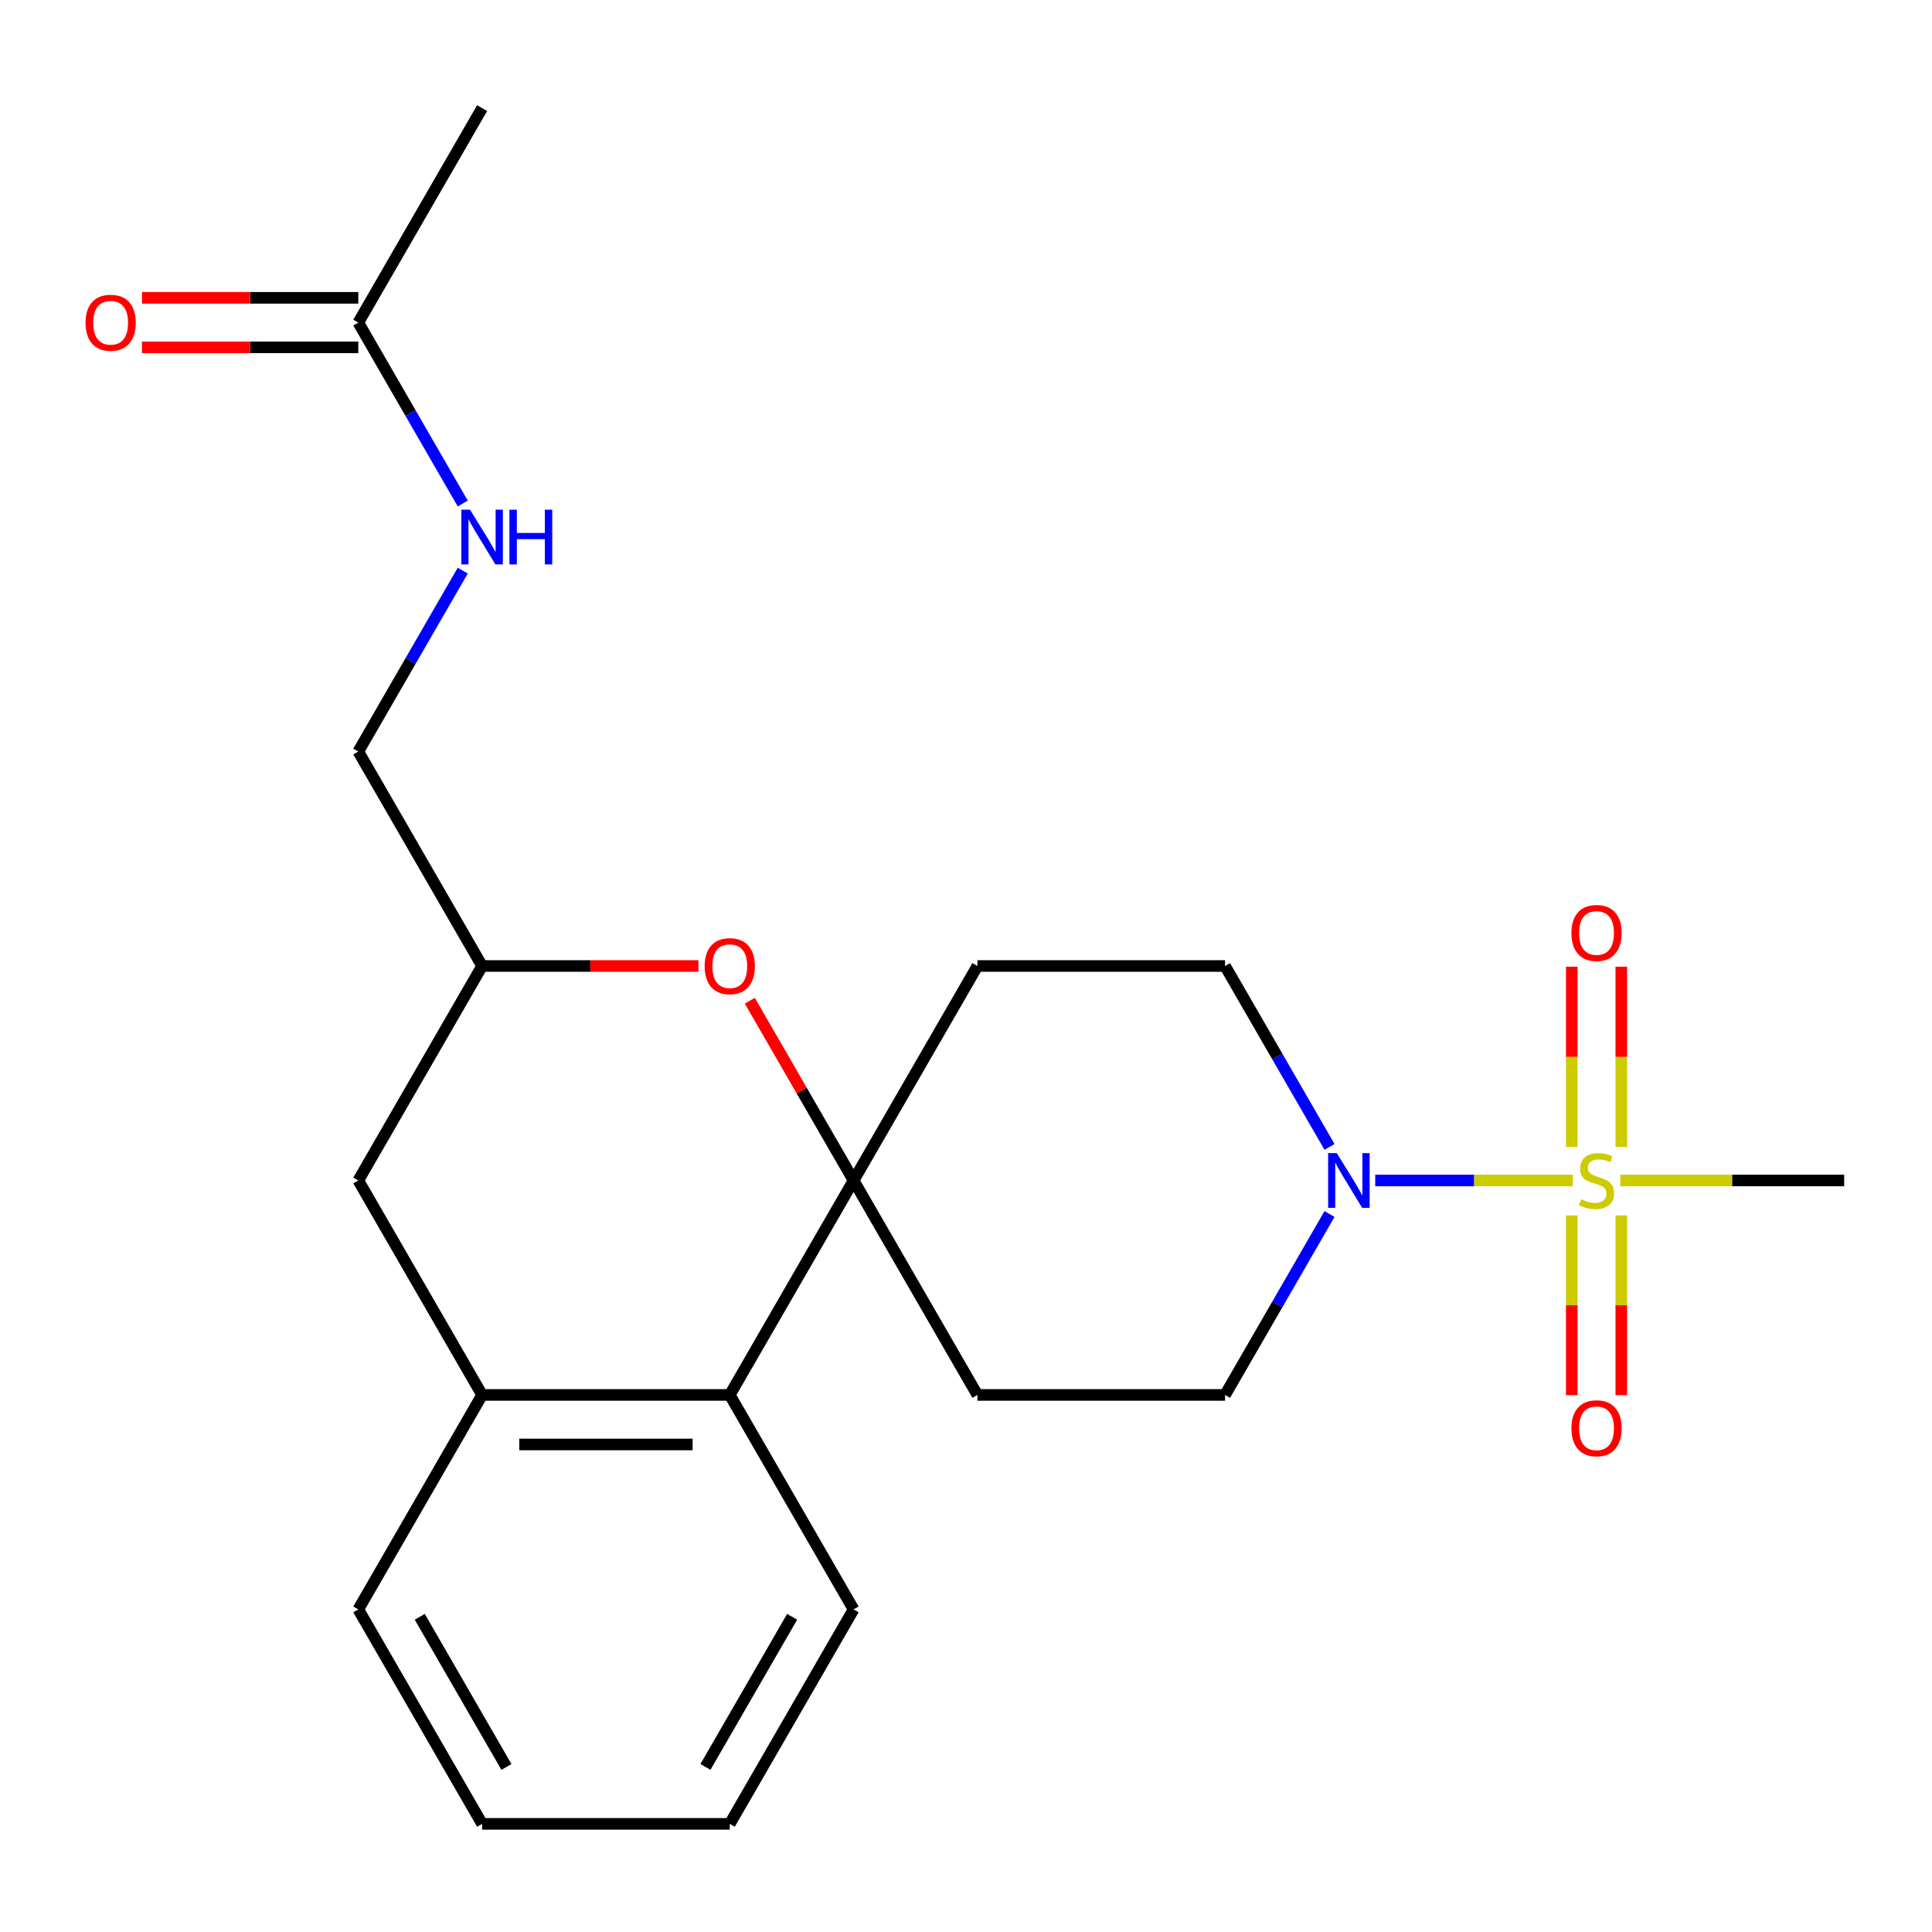 <?xml version='1.0' encoding='iso-8859-1'?>
<svg version='1.1' baseProfile='full'
              xmlns='http://www.w3.org/2000/svg'
                      xmlns:rdkit='http://www.rdkit.org/xml'
                      xmlns:xlink='http://www.w3.org/1999/xlink'
                  xml:space='preserve'
width='1000px' height='1000px' viewBox='0 0 1000 1000'>
<!-- END OF HEADER -->
<rect style='opacity:1.0;fill:#FFFFFF;stroke:none' width='1000' height='1000' x='0' y='0'> </rect>
<path class='bond-1' d='M 814.079,611.009 L 762.949,611.009' style='fill:none;fill-rule:evenodd;stroke:#CCCC00;stroke-width:6px;stroke-linecap:butt;stroke-linejoin:miter;stroke-opacity:1' />
<path class='bond-1' d='M 762.949,611.009 L 711.819,611.009' style='fill:none;fill-rule:evenodd;stroke:#0000FF;stroke-width:6px;stroke-linecap:butt;stroke-linejoin:miter;stroke-opacity:1' />
<path class='bond-7' d='M 839.182,593.684 L 839.182,547.021' style='fill:none;fill-rule:evenodd;stroke:#CCCC00;stroke-width:6px;stroke-linecap:butt;stroke-linejoin:miter;stroke-opacity:1' />
<path class='bond-7' d='M 839.182,547.021 L 839.182,500.358' style='fill:none;fill-rule:evenodd;stroke:#FF0000;stroke-width:6px;stroke-linecap:butt;stroke-linejoin:miter;stroke-opacity:1' />
<path class='bond-7' d='M 813.545,593.684 L 813.545,547.021' style='fill:none;fill-rule:evenodd;stroke:#CCCC00;stroke-width:6px;stroke-linecap:butt;stroke-linejoin:miter;stroke-opacity:1' />
<path class='bond-7' d='M 813.545,547.021 L 813.545,500.358' style='fill:none;fill-rule:evenodd;stroke:#FF0000;stroke-width:6px;stroke-linecap:butt;stroke-linejoin:miter;stroke-opacity:1' />
<path class='bond-8' d='M 813.545,629.094 L 813.545,675.606' style='fill:none;fill-rule:evenodd;stroke:#CCCC00;stroke-width:6px;stroke-linecap:butt;stroke-linejoin:miter;stroke-opacity:1' />
<path class='bond-8' d='M 813.545,675.606 L 813.545,722.119' style='fill:none;fill-rule:evenodd;stroke:#FF0000;stroke-width:6px;stroke-linecap:butt;stroke-linejoin:miter;stroke-opacity:1' />
<path class='bond-8' d='M 839.182,629.094 L 839.182,675.606' style='fill:none;fill-rule:evenodd;stroke:#CCCC00;stroke-width:6px;stroke-linecap:butt;stroke-linejoin:miter;stroke-opacity:1' />
<path class='bond-8' d='M 839.182,675.606 L 839.182,722.119' style='fill:none;fill-rule:evenodd;stroke:#FF0000;stroke-width:6px;stroke-linecap:butt;stroke-linejoin:miter;stroke-opacity:1' />
<path class='bond-16' d='M 838.648,611.009 L 896.597,611.009' style='fill:none;fill-rule:evenodd;stroke:#CCCC00;stroke-width:6px;stroke-linecap:butt;stroke-linejoin:miter;stroke-opacity:1' />
<path class='bond-16' d='M 896.597,611.009 L 954.545,611.009' style='fill:none;fill-rule:evenodd;stroke:#000000;stroke-width:6px;stroke-linecap:butt;stroke-linejoin:miter;stroke-opacity:1' />
<path class='bond-0' d='M 441.817,611.009 L 505.908,500' style='fill:none;fill-rule:evenodd;stroke:#000000;stroke-width:6px;stroke-linecap:butt;stroke-linejoin:miter;stroke-opacity:1' />
<path class='bond-2' d='M 441.817,611.009 L 414.957,564.487' style='fill:none;fill-rule:evenodd;stroke:#000000;stroke-width:6px;stroke-linecap:butt;stroke-linejoin:miter;stroke-opacity:1' />
<path class='bond-2' d='M 414.957,564.487 L 388.098,517.965' style='fill:none;fill-rule:evenodd;stroke:#FF0000;stroke-width:6px;stroke-linecap:butt;stroke-linejoin:miter;stroke-opacity:1' />
<path class='bond-3' d='M 441.817,611.009 L 377.726,722.018' style='fill:none;fill-rule:evenodd;stroke:#000000;stroke-width:6px;stroke-linecap:butt;stroke-linejoin:miter;stroke-opacity:1' />
<path class='bond-23' d='M 441.817,611.009 L 505.908,722.018' style='fill:none;fill-rule:evenodd;stroke:#000000;stroke-width:6px;stroke-linecap:butt;stroke-linejoin:miter;stroke-opacity:1' />
<path class='bond-10' d='M 688.156,628.374 L 661.123,675.196' style='fill:none;fill-rule:evenodd;stroke:#0000FF;stroke-width:6px;stroke-linecap:butt;stroke-linejoin:miter;stroke-opacity:1' />
<path class='bond-10' d='M 661.123,675.196 L 634.09,722.018' style='fill:none;fill-rule:evenodd;stroke:#000000;stroke-width:6px;stroke-linecap:butt;stroke-linejoin:miter;stroke-opacity:1' />
<path class='bond-11' d='M 688.156,593.644 L 661.123,546.822' style='fill:none;fill-rule:evenodd;stroke:#0000FF;stroke-width:6px;stroke-linecap:butt;stroke-linejoin:miter;stroke-opacity:1' />
<path class='bond-11' d='M 661.123,546.822 L 634.09,500' style='fill:none;fill-rule:evenodd;stroke:#000000;stroke-width:6px;stroke-linecap:butt;stroke-linejoin:miter;stroke-opacity:1' />
<path class='bond-12' d='M 361.521,500 L 305.533,500' style='fill:none;fill-rule:evenodd;stroke:#FF0000;stroke-width:6px;stroke-linecap:butt;stroke-linejoin:miter;stroke-opacity:1' />
<path class='bond-12' d='M 305.533,500 L 249.544,500' style='fill:none;fill-rule:evenodd;stroke:#000000;stroke-width:6px;stroke-linecap:butt;stroke-linejoin:miter;stroke-opacity:1' />
<path class='bond-4' d='M 377.726,722.018 L 249.544,722.018' style='fill:none;fill-rule:evenodd;stroke:#000000;stroke-width:6px;stroke-linecap:butt;stroke-linejoin:miter;stroke-opacity:1' />
<path class='bond-4' d='M 358.499,747.654 L 268.771,747.654' style='fill:none;fill-rule:evenodd;stroke:#000000;stroke-width:6px;stroke-linecap:butt;stroke-linejoin:miter;stroke-opacity:1' />
<path class='bond-19' d='M 377.726,722.018 L 441.817,833.027' style='fill:none;fill-rule:evenodd;stroke:#000000;stroke-width:6px;stroke-linecap:butt;stroke-linejoin:miter;stroke-opacity:1' />
<path class='bond-13' d='M 249.544,722.018 L 185.453,611.009' style='fill:none;fill-rule:evenodd;stroke:#000000;stroke-width:6px;stroke-linecap:butt;stroke-linejoin:miter;stroke-opacity:1' />
<path class='bond-18' d='M 249.544,722.018 L 185.453,833.027' style='fill:none;fill-rule:evenodd;stroke:#000000;stroke-width:6px;stroke-linecap:butt;stroke-linejoin:miter;stroke-opacity:1' />
<path class='bond-5' d='M 505.908,722.018 L 634.09,722.018' style='fill:none;fill-rule:evenodd;stroke:#000000;stroke-width:6px;stroke-linecap:butt;stroke-linejoin:miter;stroke-opacity:1' />
<path class='bond-6' d='M 505.908,500 L 634.09,500' style='fill:none;fill-rule:evenodd;stroke:#000000;stroke-width:6px;stroke-linecap:butt;stroke-linejoin:miter;stroke-opacity:1' />
<path class='bond-9' d='M 185.453,166.973 L 212.486,213.795' style='fill:none;fill-rule:evenodd;stroke:#000000;stroke-width:6px;stroke-linecap:butt;stroke-linejoin:miter;stroke-opacity:1' />
<path class='bond-9' d='M 212.486,213.795 L 239.518,260.618' style='fill:none;fill-rule:evenodd;stroke:#0000FF;stroke-width:6px;stroke-linecap:butt;stroke-linejoin:miter;stroke-opacity:1' />
<path class='bond-15' d='M 185.453,154.155 L 129.464,154.155' style='fill:none;fill-rule:evenodd;stroke:#000000;stroke-width:6px;stroke-linecap:butt;stroke-linejoin:miter;stroke-opacity:1' />
<path class='bond-15' d='M 129.464,154.155 L 73.475,154.155' style='fill:none;fill-rule:evenodd;stroke:#FF0000;stroke-width:6px;stroke-linecap:butt;stroke-linejoin:miter;stroke-opacity:1' />
<path class='bond-15' d='M 185.453,179.791 L 129.464,179.791' style='fill:none;fill-rule:evenodd;stroke:#000000;stroke-width:6px;stroke-linecap:butt;stroke-linejoin:miter;stroke-opacity:1' />
<path class='bond-15' d='M 129.464,179.791 L 73.475,179.791' style='fill:none;fill-rule:evenodd;stroke:#FF0000;stroke-width:6px;stroke-linecap:butt;stroke-linejoin:miter;stroke-opacity:1' />
<path class='bond-20' d='M 185.453,166.973 L 249.544,55.964' style='fill:none;fill-rule:evenodd;stroke:#000000;stroke-width:6px;stroke-linecap:butt;stroke-linejoin:miter;stroke-opacity:1' />
<path class='bond-17' d='M 249.544,500 L 185.453,388.991' style='fill:none;fill-rule:evenodd;stroke:#000000;stroke-width:6px;stroke-linecap:butt;stroke-linejoin:miter;stroke-opacity:1' />
<path class='bond-24' d='M 249.544,500 L 185.453,611.009' style='fill:none;fill-rule:evenodd;stroke:#000000;stroke-width:6px;stroke-linecap:butt;stroke-linejoin:miter;stroke-opacity:1' />
<path class='bond-14' d='M 239.518,295.347 L 212.486,342.169' style='fill:none;fill-rule:evenodd;stroke:#0000FF;stroke-width:6px;stroke-linecap:butt;stroke-linejoin:miter;stroke-opacity:1' />
<path class='bond-14' d='M 212.486,342.169 L 185.453,388.991' style='fill:none;fill-rule:evenodd;stroke:#000000;stroke-width:6px;stroke-linecap:butt;stroke-linejoin:miter;stroke-opacity:1' />
<path class='bond-25' d='M 185.453,833.027 L 249.544,944.036' style='fill:none;fill-rule:evenodd;stroke:#000000;stroke-width:6px;stroke-linecap:butt;stroke-linejoin:miter;stroke-opacity:1' />
<path class='bond-25' d='M 217.268,836.86 L 262.132,914.566' style='fill:none;fill-rule:evenodd;stroke:#000000;stroke-width:6px;stroke-linecap:butt;stroke-linejoin:miter;stroke-opacity:1' />
<path class='bond-22' d='M 441.817,833.027 L 377.726,944.036' style='fill:none;fill-rule:evenodd;stroke:#000000;stroke-width:6px;stroke-linecap:butt;stroke-linejoin:miter;stroke-opacity:1' />
<path class='bond-22' d='M 410.002,836.86 L 365.138,914.566' style='fill:none;fill-rule:evenodd;stroke:#000000;stroke-width:6px;stroke-linecap:butt;stroke-linejoin:miter;stroke-opacity:1' />
<path class='bond-21' d='M 249.544,944.036 L 377.726,944.036' style='fill:none;fill-rule:evenodd;stroke:#000000;stroke-width:6px;stroke-linecap:butt;stroke-linejoin:miter;stroke-opacity:1' />
<path  class='atom-0' d='M 818.363 620.729
Q 818.683 620.849, 820.003 621.409
Q 821.323 621.969, 822.763 622.329
Q 824.243 622.649, 825.683 622.649
Q 828.363 622.649, 829.923 621.369
Q 831.483 620.049, 831.483 617.769
Q 831.483 616.209, 830.683 615.249
Q 829.923 614.289, 828.723 613.769
Q 827.523 613.249, 825.523 612.649
Q 823.003 611.889, 821.483 611.169
Q 820.003 610.449, 818.923 608.929
Q 817.883 607.409, 817.883 604.849
Q 817.883 601.289, 820.283 599.089
Q 822.723 596.889, 827.523 596.889
Q 830.803 596.889, 834.523 598.449
L 833.603 601.529
Q 830.203 600.129, 827.643 600.129
Q 824.883 600.129, 823.363 601.289
Q 821.843 602.409, 821.883 604.369
Q 821.883 605.889, 822.643 606.809
Q 823.443 607.729, 824.563 608.249
Q 825.723 608.769, 827.643 609.369
Q 830.203 610.169, 831.723 610.969
Q 833.243 611.769, 834.323 613.409
Q 835.443 615.009, 835.443 617.769
Q 835.443 621.689, 832.803 623.809
Q 830.203 625.889, 825.843 625.889
Q 823.323 625.889, 821.403 625.329
Q 819.523 624.809, 817.283 623.889
L 818.363 620.729
' fill='#CCCC00'/>
<path  class='atom-2' d='M 691.921 596.849
L 701.201 611.849
Q 702.121 613.329, 703.601 616.009
Q 705.081 618.689, 705.161 618.849
L 705.161 596.849
L 708.921 596.849
L 708.921 625.169
L 705.041 625.169
L 695.081 608.769
Q 693.921 606.849, 692.681 604.649
Q 691.481 602.449, 691.121 601.769
L 691.121 625.169
L 687.441 625.169
L 687.441 596.849
L 691.921 596.849
' fill='#0000FF'/>
<path  class='atom-3' d='M 364.726 500.08
Q 364.726 493.28, 368.086 489.48
Q 371.446 485.68, 377.726 485.68
Q 384.006 485.68, 387.366 489.48
Q 390.726 493.28, 390.726 500.08
Q 390.726 506.96, 387.326 510.88
Q 383.926 514.76, 377.726 514.76
Q 371.486 514.76, 368.086 510.88
Q 364.726 507, 364.726 500.08
M 377.726 511.56
Q 382.046 511.56, 384.366 508.68
Q 386.726 505.76, 386.726 500.08
Q 386.726 494.52, 384.366 491.72
Q 382.046 488.88, 377.726 488.88
Q 373.406 488.88, 371.046 491.68
Q 368.726 494.48, 368.726 500.08
Q 368.726 505.8, 371.046 508.68
Q 373.406 511.56, 377.726 511.56
' fill='#FF0000'/>
<path  class='atom-8' d='M 813.363 482.907
Q 813.363 476.107, 816.723 472.307
Q 820.083 468.507, 826.363 468.507
Q 832.643 468.507, 836.003 472.307
Q 839.363 476.107, 839.363 482.907
Q 839.363 489.787, 835.963 493.707
Q 832.563 497.587, 826.363 497.587
Q 820.123 497.587, 816.723 493.707
Q 813.363 489.827, 813.363 482.907
M 826.363 494.387
Q 830.683 494.387, 833.003 491.507
Q 835.363 488.587, 835.363 482.907
Q 835.363 477.347, 833.003 474.547
Q 830.683 471.707, 826.363 471.707
Q 822.043 471.707, 819.683 474.507
Q 817.363 477.307, 817.363 482.907
Q 817.363 488.627, 819.683 491.507
Q 822.043 494.387, 826.363 494.387
' fill='#FF0000'/>
<path  class='atom-9' d='M 813.363 739.271
Q 813.363 732.471, 816.723 728.671
Q 820.083 724.871, 826.363 724.871
Q 832.643 724.871, 836.003 728.671
Q 839.363 732.471, 839.363 739.271
Q 839.363 746.151, 835.963 750.071
Q 832.563 753.951, 826.363 753.951
Q 820.123 753.951, 816.723 750.071
Q 813.363 746.191, 813.363 739.271
M 826.363 750.751
Q 830.683 750.751, 833.003 747.871
Q 835.363 744.951, 835.363 739.271
Q 835.363 733.711, 833.003 730.911
Q 830.683 728.071, 826.363 728.071
Q 822.043 728.071, 819.683 730.871
Q 817.363 733.671, 817.363 739.271
Q 817.363 744.991, 819.683 747.871
Q 822.043 750.751, 826.363 750.751
' fill='#FF0000'/>
<path  class='atom-15' d='M 243.284 263.822
L 252.564 278.822
Q 253.484 280.302, 254.964 282.982
Q 256.444 285.662, 256.524 285.822
L 256.524 263.822
L 260.284 263.822
L 260.284 292.142
L 256.404 292.142
L 246.444 275.742
Q 245.284 273.822, 244.044 271.622
Q 242.844 269.422, 242.484 268.742
L 242.484 292.142
L 238.804 292.142
L 238.804 263.822
L 243.284 263.822
' fill='#0000FF'/>
<path  class='atom-15' d='M 263.684 263.822
L 267.524 263.822
L 267.524 275.862
L 282.004 275.862
L 282.004 263.822
L 285.844 263.822
L 285.844 292.142
L 282.004 292.142
L 282.004 279.062
L 267.524 279.062
L 267.524 292.142
L 263.684 292.142
L 263.684 263.822
' fill='#0000FF'/>
<path  class='atom-16' d='M 44.271 167.053
Q 44.271 160.253, 47.631 156.453
Q 50.991 152.653, 57.271 152.653
Q 63.551 152.653, 66.911 156.453
Q 70.271 160.253, 70.271 167.053
Q 70.271 173.933, 66.871 177.853
Q 63.471 181.733, 57.271 181.733
Q 51.031 181.733, 47.631 177.853
Q 44.271 173.973, 44.271 167.053
M 57.271 178.533
Q 61.591 178.533, 63.911 175.653
Q 66.271 172.733, 66.271 167.053
Q 66.271 161.493, 63.911 158.693
Q 61.591 155.853, 57.271 155.853
Q 52.951 155.853, 50.591 158.653
Q 48.271 161.453, 48.271 167.053
Q 48.271 172.773, 50.591 175.653
Q 52.951 178.533, 57.271 178.533
' fill='#FF0000'/>
</svg>
